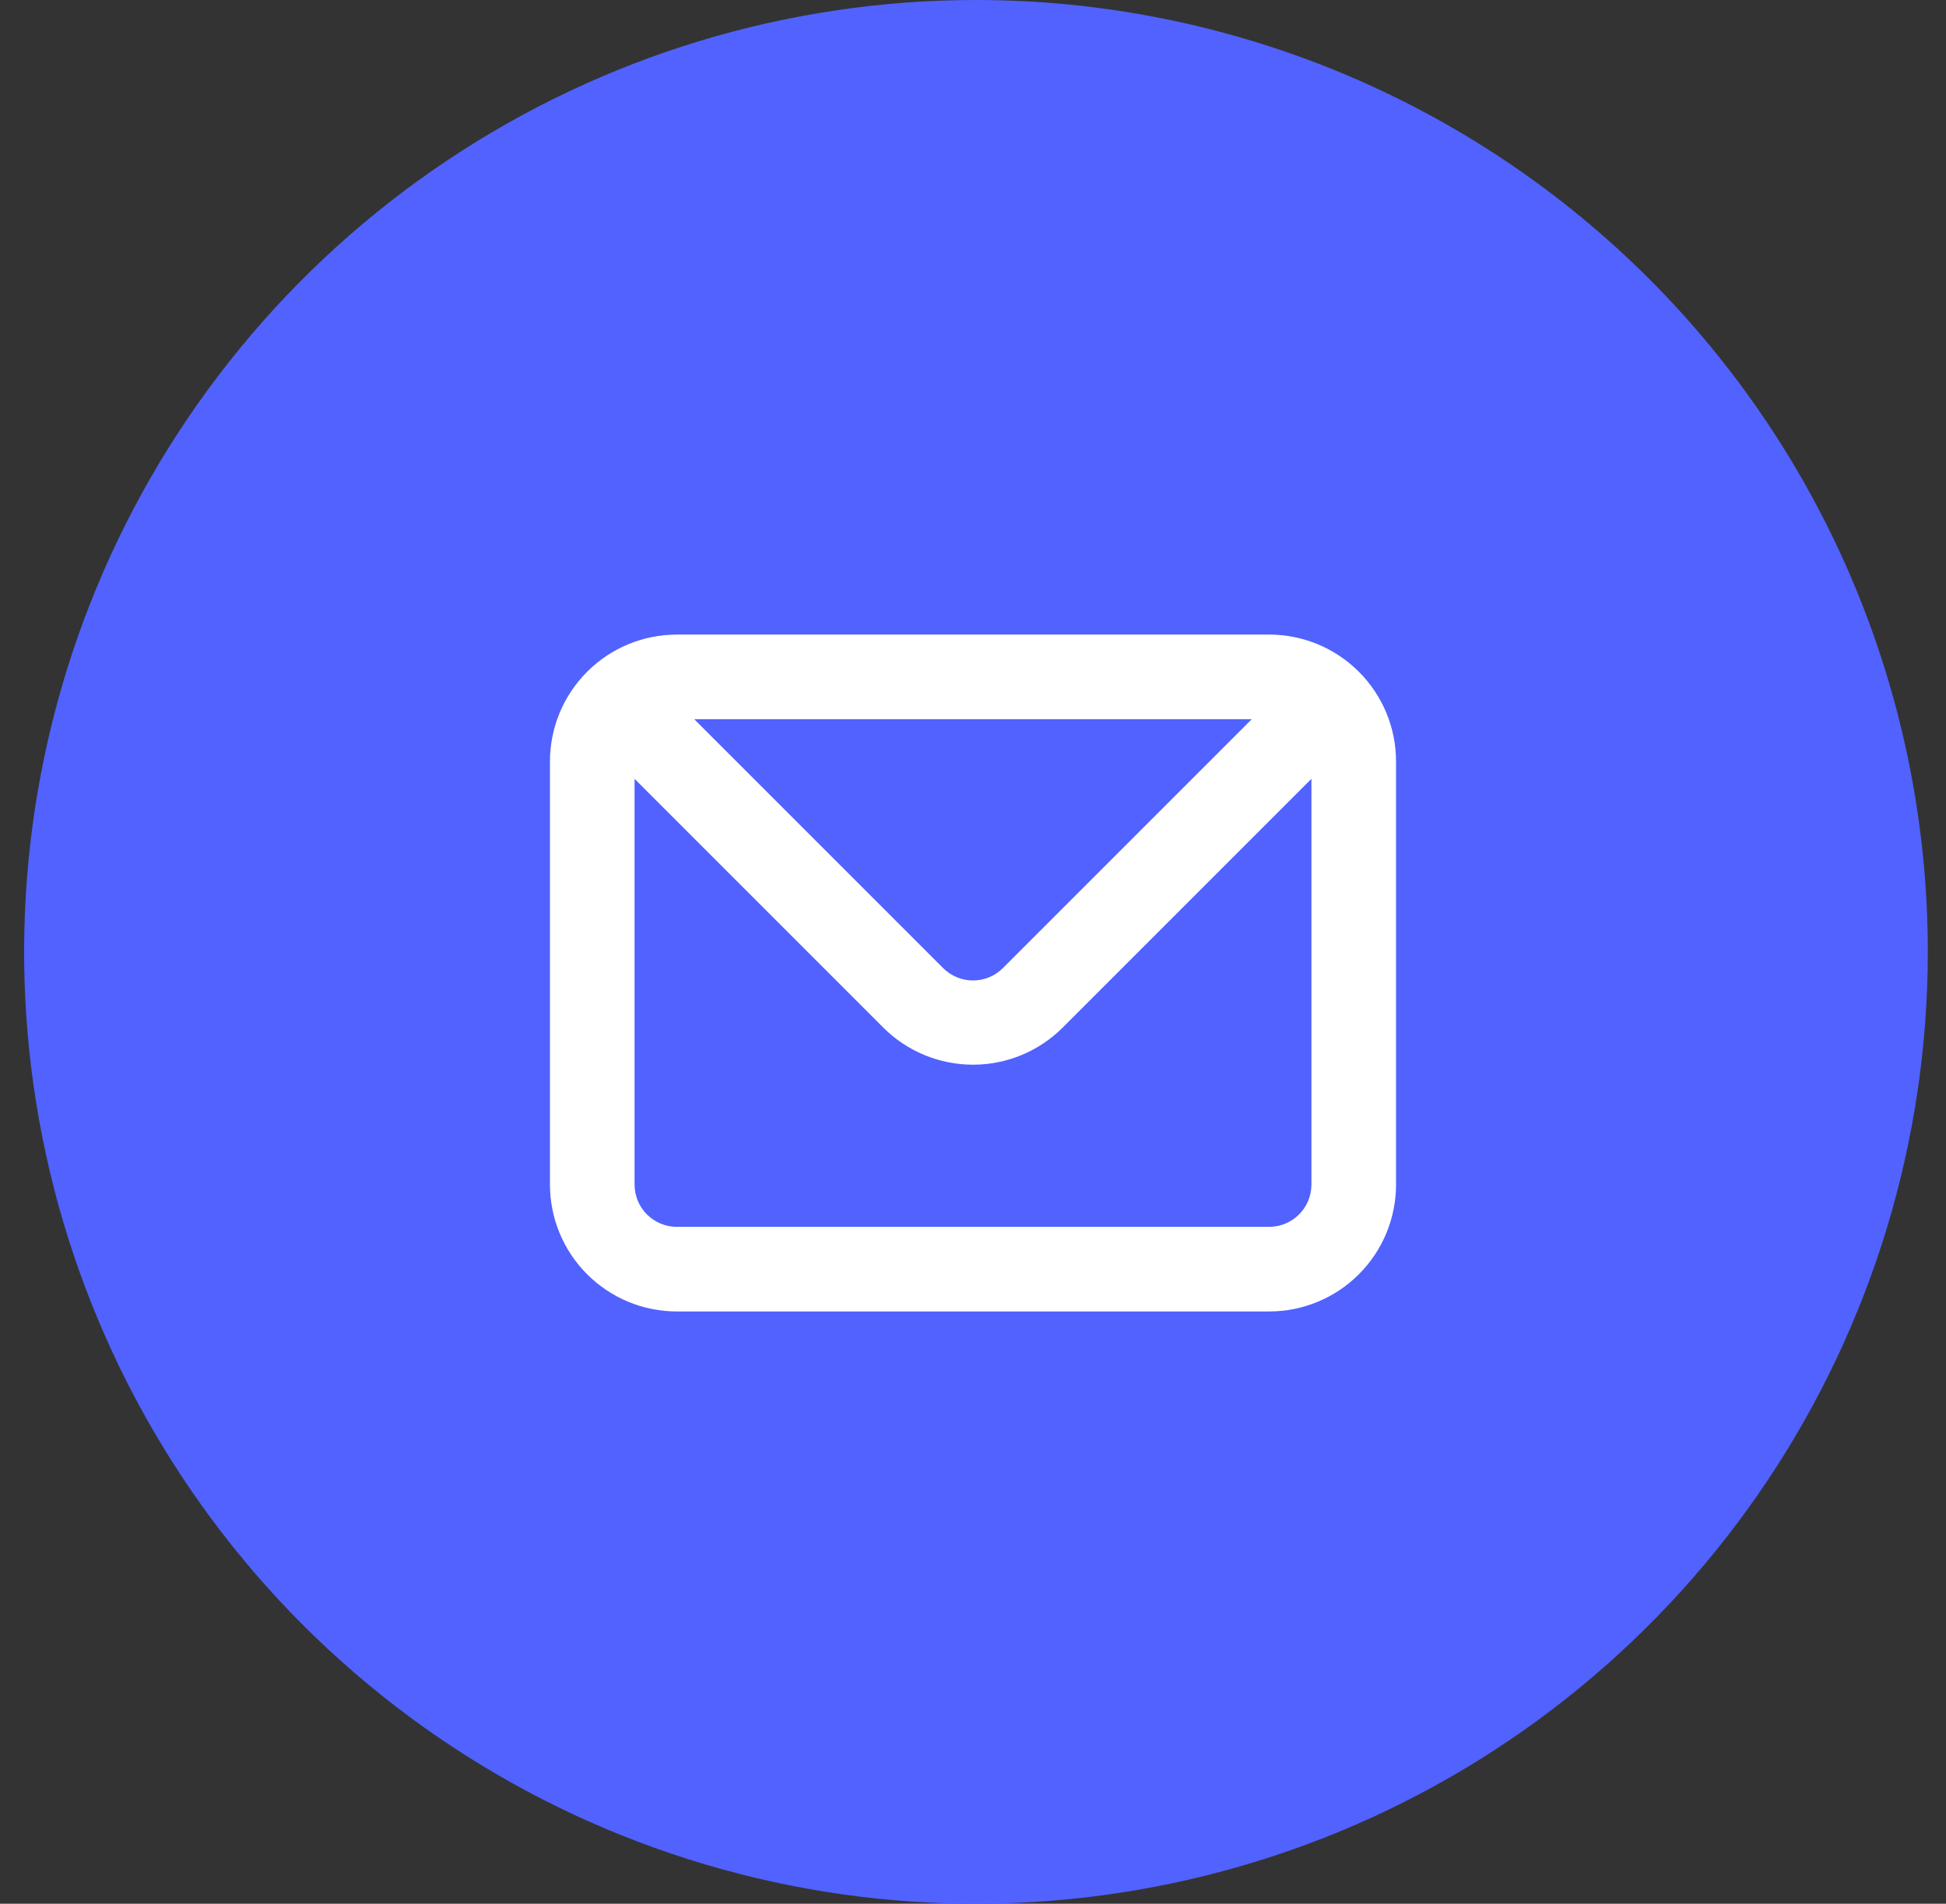 <?xml version="1.0" encoding="UTF-8"?> <svg xmlns="http://www.w3.org/2000/svg" width="46" height="45" viewBox="0 0 46 45" fill="none"><rect x="0" y="0" width="46" height="45" fill="#333333" stroke="none"/> <path d="M23.07 7.75212e-08C18.62 7.75212e-08 14.27 1.32 10.57 3.792C6.87 6.264 3.986 9.778 2.283 13.89C0.58 18.001 0.134 22.525 1.003 26.89C1.871 31.254 4.014 35.263 7.16 38.41C10.307 41.557 14.316 43.7 18.681 44.568C23.045 45.436 27.569 44.99 31.681 43.287C35.792 41.584 39.306 38.7 41.778 35C44.251 31.3 45.57 26.95 45.57 22.5C45.571 19.545 44.989 16.619 43.858 13.889C42.727 11.159 41.07 8.679 38.981 6.59C36.891 4.5 34.411 2.843 31.681 1.712C28.951 0.582 26.025 -0 23.07 7.75212e-08Z" fill="#5162FF"></path> <path d="M30 15H16C15.204 15 14.441 15.316 13.879 15.879C13.316 16.441 13 17.204 13 18V28C13 28.796 13.316 29.559 13.879 30.121C14.441 30.684 15.204 31 16 31H30C30.796 31 31.559 30.684 32.121 30.121C32.684 29.559 33 28.796 33 28V18C33 17.204 32.684 16.441 32.121 15.879C31.559 15.316 30.796 15 30 15ZM29.59 17L23.71 22.88C23.617 22.974 23.506 23.048 23.385 23.099C23.263 23.15 23.132 23.176 23 23.176C22.868 23.176 22.737 23.15 22.615 23.099C22.494 23.048 22.383 22.974 22.29 22.88L16.41 17H29.59ZM31 28C31 28.265 30.895 28.52 30.707 28.707C30.52 28.895 30.265 29 30 29H16C15.735 29 15.48 28.895 15.293 28.707C15.105 28.52 15 28.265 15 28V18.41L20.88 24.29C21.442 24.852 22.205 25.167 23 25.167C23.795 25.167 24.558 24.852 25.12 24.29L31 18.41V28Z" fill="white"></path> </svg> 